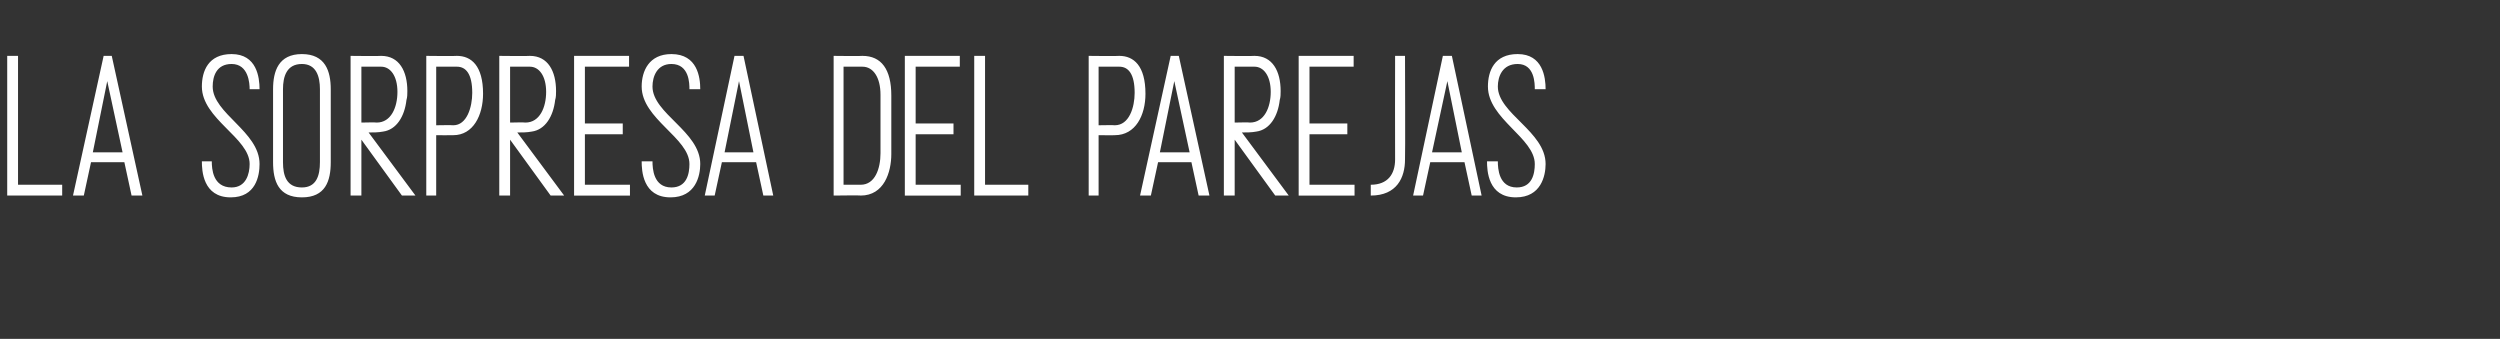 <?xml version="1.0" standalone="no"?><!DOCTYPE svg PUBLIC "-//W3C//DTD SVG 1.1//EN" "http://www.w3.org/Graphics/SVG/1.1/DTD/svg11.dtd"><svg xmlns="http://www.w3.org/2000/svg" version="1.1" width="277.4px" height="37.6px" viewBox="0 -3 277.4 37.6" style="top:-3px"><rect x="0" y="-3" width="277.4" height="37.6" fill="#333333" stroke="none"/><desc>La Sorpresa del parejas</desc><defs/><g id="Polygon58216"><path d="m6.9 17.5v1.2H.8V3.2h1.2v14.3h4.9zm2.4 1.2H8.1l3.4-15.5h.9l3.4 15.5h-1.2l-.8-3.7h-3.7l-.8 3.7zm1-4.8h3.3L11.9 6l-1.6 7.9zm12.1 1h1.1c0 .8.1 2.9 2.2 2.9c1.6 0 2-1.5 2-2.6c0-2.9-5.3-5-5.3-8.6c0-1.7.7-3.6 3.3-3.6c2.8 0 3.1 2.6 3.1 3.9h-1.1c0-.6-.1-2.8-2-2.8c-1.7 0-2.1 1.4-2.1 2.5c0 3 5.2 5 5.2 8.6c0 1.3-.4 3.7-3.2 3.7c-3.1 0-3.2-3-3.2-4zm7.9.1V6.9c0-2 .6-3.9 3.2-3.9c2.6 0 3.2 1.9 3.2 3.9v8.1c0 2.1-.6 3.9-3.2 3.9c-2.6 0-3.2-1.8-3.2-3.9zm3.2 2.8c1.6 0 2-1.3 2-2.8V6.9c0-1.4-.4-2.8-2-2.8c-1.7 0-2.1 1.4-2.1 2.8v8.1c0 1.5.4 2.8 2.1 2.8zM45.2 7.1c0 .3 0 .7-.1 1c-.2 1.8-1.1 3.3-2.6 3.5c-.5.1-1.1.1-1.6.1l5.2 7h-1.5l-4.5-6.2v6.2h-1.2V3.2s3.4.04 3.4 0c2 0 2.9 1.7 2.9 3.9zm-1.1.1c0-1.8-.8-2.8-1.8-2.8c0-.01-2.2 0-2.2 0v6.2s1.71-.04 1.7 0c1.6 0 2.3-1.7 2.3-3.4zm9.5.2c0 2.4-1.1 4.6-3.3 4.6c-.05.02-1.9 0-1.9 0v6.7h-1.1V3.2s3.38.04 3.4 0c1.6 0 2.9 1.1 2.9 4.2zm-1.2-.1c0-2.1-.7-2.9-1.7-2.9h-2.3v6.5s1.85-.03 1.9 0c1.5 0 2.1-2 2.1-3.6zm9.3-.2c0 .3 0 .7-.1 1c-.2 1.8-1.1 3.3-2.6 3.5c-.5.1-1.1.1-1.6.1l5.2 7h-1.5l-4.5-6.2v6.2h-1.2V3.2s3.39.04 3.4 0c2 0 2.9 1.7 2.9 3.9zm-1.1.1c0-1.8-.8-2.8-1.8-2.8c-.01-.01-2.2 0-2.2 0v6.2s1.7-.04 1.7 0c1.6 0 2.3-1.7 2.3-3.4zm3.1 11.5V3.2h6.1v1.2h-4.9v6.3h4.2v1.2h-4.2v5.6h5v1.2h-6.2zm7.5-3.8h1.2c0 .8.1 2.9 2.1 2.9c1.7 0 2-1.5 2-2.6c0-2.9-5.3-5-5.3-8.6c0-1.7.8-3.6 3.3-3.6c2.9 0 3.2 2.6 3.2 3.9h-1.2c0-.6 0-2.8-2-2.8c-1.6 0-2.1 1.4-2.1 2.5c0 3 5.3 5 5.3 8.6c0 1.3-.5 3.7-3.3 3.7c-3.1 0-3.2-3-3.2-4zm8.1 3.8h-1.1l3.3-15.5h1l3.3 15.5h-1.1l-.8-3.7h-3.8l-.8 3.7zm1.1-4.8h3.2L82 6l-1.6 7.9zm15.1 4.8c.04-.04-3 0-3 0V3.2s3.22.04 3.2 0c2.1 0 3.2 1.5 3.2 4.4v6.5c0 2-.8 4.6-3.4 4.6zm.2-14.3h-2.1v13.1h1.9c1.6 0 2.2-1.8 2.2-3.5V7.5c0-1.9-.8-3.1-2-3.1zm4.7 14.3V3.2h6.1v1.2h-4.9v6.3h4.2v1.2h-4.2v5.6h5v1.2h-6.2zm13.7-1.2v1.2h-6V3.2h1.2v14.3h4.8zm13-10.1c0 2.4-1.1 4.6-3.4 4.6c.03.02-1.8 0-1.8 0v6.7h-1.1V3.2s3.36.04 3.4 0c1.6 0 2.9 1.1 2.9 4.2zm-1.2-.1c0-2.1-.7-2.9-1.7-2.9h-2.3v6.5s1.83-.03 1.8 0c1.6 0 2.2-2 2.2-3.6zm1.8 11.4h-1.2l3.4-15.5h.9l3.4 15.5H133l-.8-3.7h-3.7l-.8 3.7zm1-4.8h3.3L130.3 6l-1.6 7.9zm13.4-6.8c0 .3 0 .7-.1 1c-.2 1.8-1.1 3.3-2.6 3.5c-.5.1-1.1.1-1.6.1l5.2 7h-1.5l-4.5-6.2v6.2h-1.2V3.2s3.4.04 3.4 0c2 0 2.9 1.7 2.9 3.9zm-1.1.1c0-1.8-.8-2.8-1.8-2.8c0-.01-2.2 0-2.2 0v6.2s1.71-.04 1.7 0c1.6 0 2.3-1.7 2.3-3.4zm3.1 11.5V3.2h6.1v1.2h-4.9v6.3h4.2v1.2h-4.2v5.6h5v1.2h-6.2zm10.7-4c-.02-.03 0-11.5 0-11.5h1.1s.04 11.47 0 11.5c0 2-.9 4-3.8 4v-1.2c1.9 0 2.7-1.2 2.7-2.8zm3.1 4h-1.1l3.3-15.5h1l3.3 15.5h-1.1l-.8-3.7h-3.8l-.8 3.7zm1-4.8h3.3L160.6 6l-1.7 7.9zm6.1 1h1.2c0 .8.1 2.9 2.1 2.9c1.7 0 2-1.5 2-2.6c0-2.9-5.2-5-5.2-8.6c0-1.7.7-3.6 3.3-3.6c2.8 0 3.1 2.6 3.1 3.9h-1.2c0-.6 0-2.8-1.9-2.8c-1.7 0-2.2 1.4-2.2 2.5c0 3 5.3 5 5.3 8.6c0 1.3-.5 3.7-3.3 3.7c-3.1 0-3.2-3-3.2-4z" stroke="none" fill="#fff"/></g></svg>